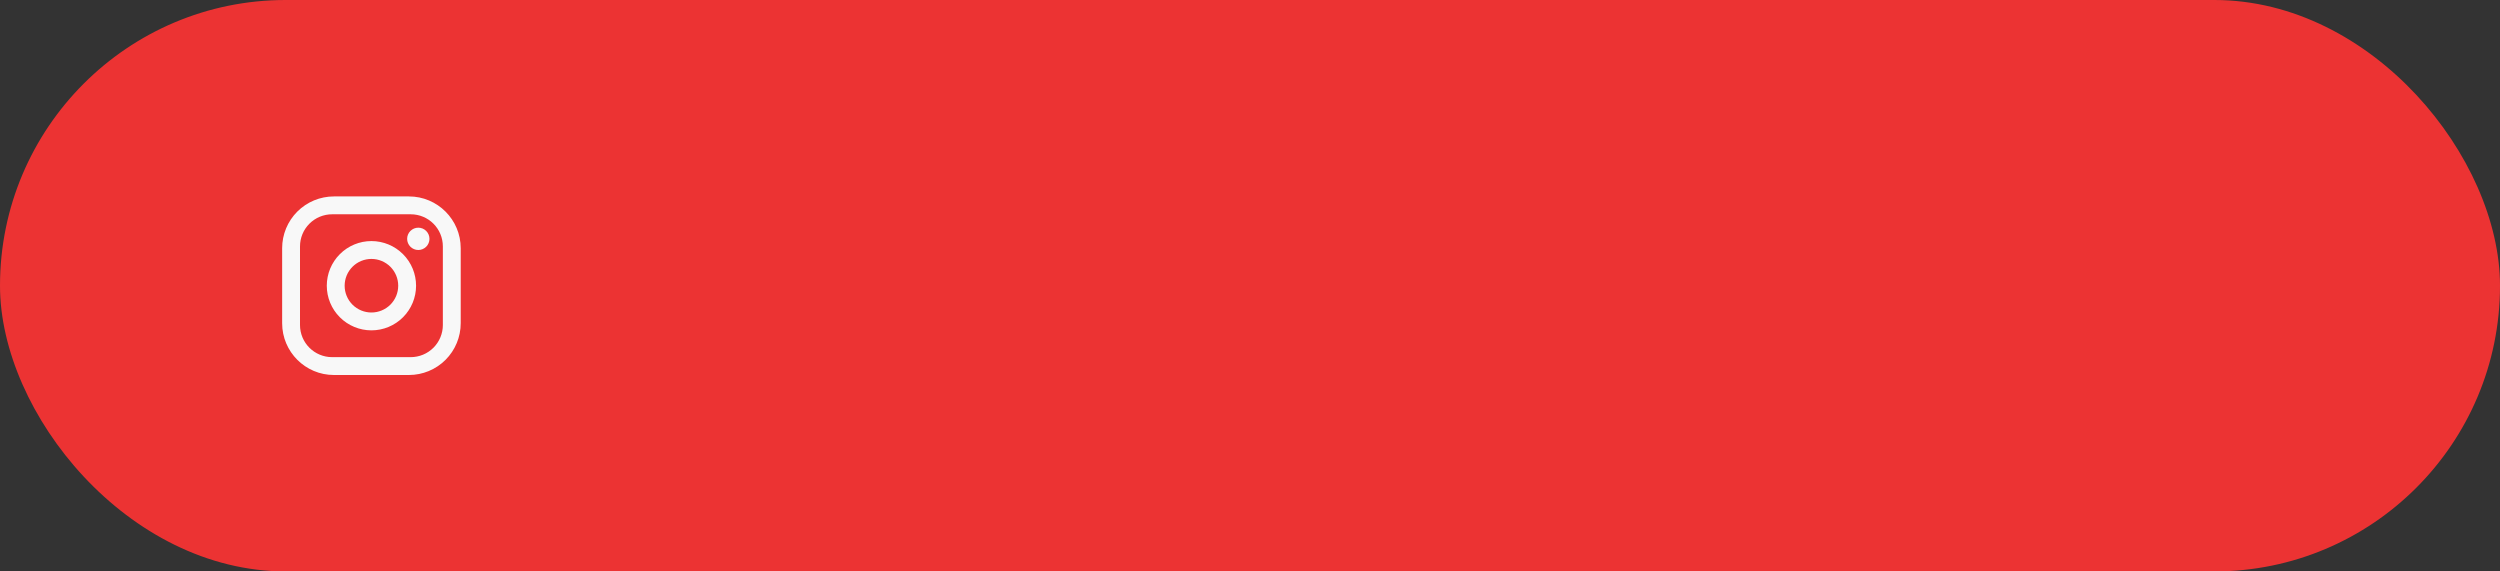 <?xml version="1.0" encoding="UTF-8"?> <svg xmlns="http://www.w3.org/2000/svg" width="350" height="80" viewBox="0 0 350 80" fill="none"><rect x="0" y="0" width="350" height="80" fill="#333333" stroke="none"/> <rect width="350" height="80" rx="40" fill="#EC3333"></rect> <path d="M46.75 27.5H57.25C61.25 27.5 64.5 30.75 64.5 34.75V45.25C64.5 47.173 63.736 49.017 62.377 50.377C61.017 51.736 59.173 52.5 57.25 52.5H46.75C42.75 52.5 39.5 49.25 39.5 45.25V34.75C39.5 32.827 40.264 30.983 41.623 29.623C42.983 28.264 44.827 27.5 46.75 27.5ZM46.5 30C45.306 30 44.162 30.474 43.318 31.318C42.474 32.162 42 33.306 42 34.5V45.5C42 47.987 44.013 50 46.5 50H57.5C58.694 50 59.838 49.526 60.682 48.682C61.526 47.838 62 46.694 62 45.5V34.5C62 32.013 59.987 30 57.5 30H46.5ZM58.562 31.875C58.977 31.875 59.374 32.04 59.667 32.333C59.96 32.626 60.125 33.023 60.125 33.438C60.125 33.852 59.96 34.249 59.667 34.542C59.374 34.835 58.977 35 58.562 35C58.148 35 57.751 34.835 57.458 34.542C57.165 34.249 57 33.852 57 33.438C57 33.023 57.165 32.626 57.458 32.333C57.751 32.04 58.148 31.875 58.562 31.875ZM52 33.75C53.658 33.75 55.247 34.408 56.419 35.581C57.592 36.753 58.25 38.342 58.25 40C58.25 41.658 57.592 43.247 56.419 44.419C55.247 45.592 53.658 46.25 52 46.25C50.342 46.25 48.753 45.592 47.581 44.419C46.408 43.247 45.75 41.658 45.75 40C45.75 38.342 46.408 36.753 47.581 35.581C48.753 34.408 50.342 33.75 52 33.75ZM52 36.25C51.005 36.25 50.052 36.645 49.348 37.348C48.645 38.052 48.25 39.005 48.25 40C48.25 40.995 48.645 41.948 49.348 42.652C50.052 43.355 51.005 43.75 52 43.75C52.995 43.75 53.948 43.355 54.652 42.652C55.355 41.948 55.75 40.995 55.75 40C55.75 39.005 55.355 38.052 54.652 37.348C53.948 36.645 52.995 36.25 52 36.25Z" fill="#F8F8F8"></path> </svg> 